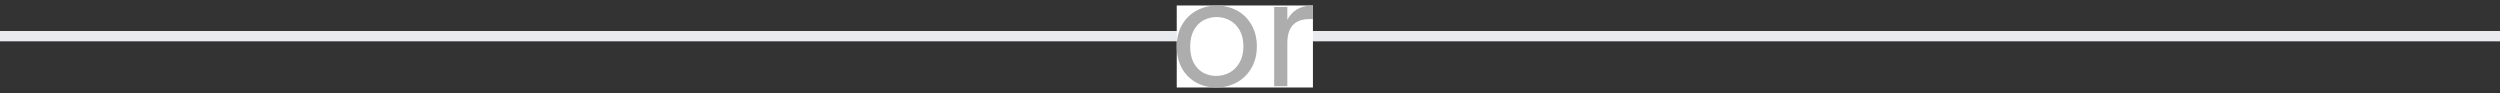 <svg xmlns="http://www.w3.org/2000/svg" width="242" height="9" viewBox="0 0 242 9" fill="none"><rect x="0" y="0" width="242" height="9" fill="#333333" stroke="none"/><line y1="3.5" x2="242" y2="3.5" stroke="#E9EBEE"></line><rect width="13.183" height="7.938" transform="translate(113.908 0.531)" fill="white"></rect><path d="M124.614 1.917C124.838 1.478 125.155 1.138 125.566 0.895C125.986 0.652 126.494 0.531 127.092 0.531V1.847H126.756C125.328 1.847 124.614 2.622 124.614 4.171V8.343H123.34V0.671H124.614V1.917Z" fill="#ADADAE"></path><path d="M117.73 8.469C117.012 8.469 116.358 8.306 115.77 7.979C115.192 7.652 114.734 7.19 114.398 6.593C114.072 5.986 113.908 5.286 113.908 4.493C113.908 3.709 114.076 3.018 114.412 2.421C114.758 1.814 115.224 1.352 115.812 1.035C116.4 0.708 117.058 0.545 117.786 0.545C118.514 0.545 119.172 0.708 119.76 1.035C120.348 1.352 120.81 1.81 121.146 2.407C121.492 3.004 121.664 3.7 121.664 4.493C121.664 5.286 121.487 5.986 121.132 6.593C120.787 7.19 120.316 7.652 119.718 7.979C119.121 8.306 118.458 8.469 117.73 8.469ZM117.73 7.349C118.188 7.349 118.617 7.242 119.018 7.027C119.42 6.812 119.742 6.49 119.984 6.061C120.236 5.632 120.362 5.109 120.362 4.493C120.362 3.877 120.241 3.354 119.998 2.925C119.756 2.496 119.438 2.178 119.046 1.973C118.654 1.758 118.23 1.651 117.772 1.651C117.306 1.651 116.876 1.758 116.484 1.973C116.102 2.178 115.794 2.496 115.56 2.925C115.327 3.354 115.21 3.877 115.21 4.493C115.21 5.118 115.322 5.646 115.546 6.075C115.78 6.504 116.088 6.826 116.47 7.041C116.853 7.246 117.273 7.349 117.73 7.349Z" fill="#ADADAE"></path></svg>